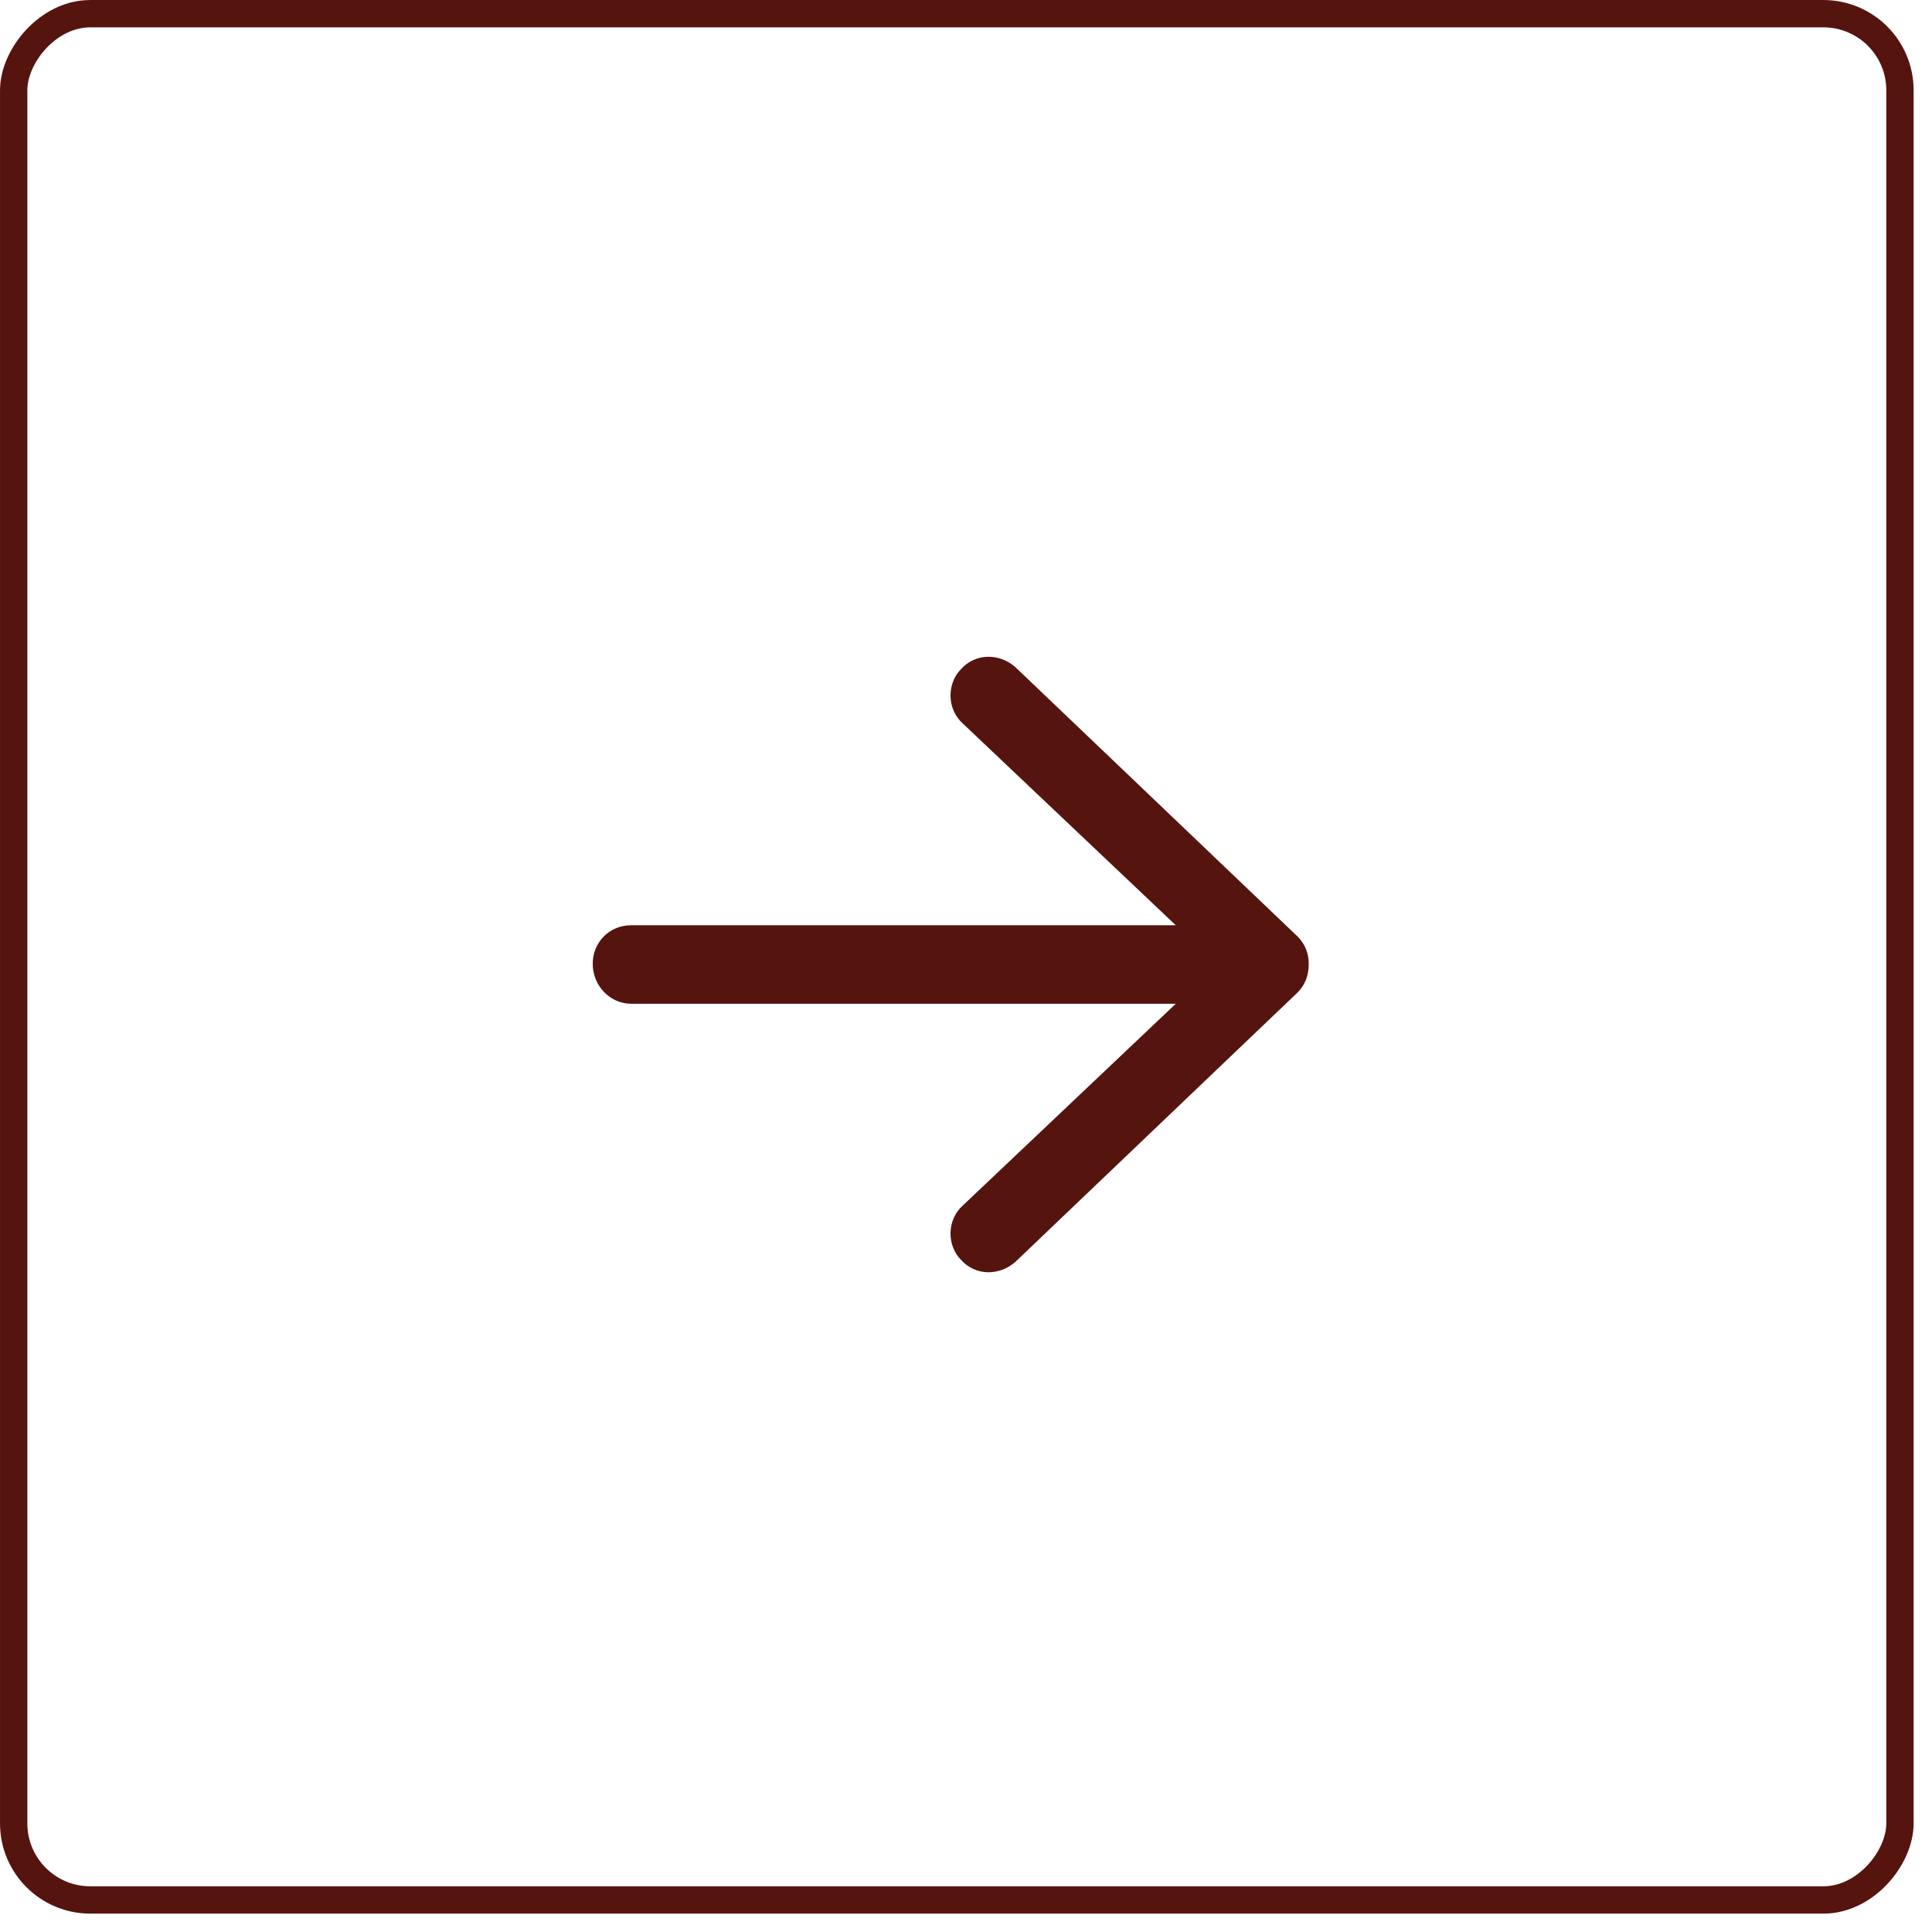 <?xml version="1.0" encoding="UTF-8"?> <svg xmlns="http://www.w3.org/2000/svg" width="48" height="48" viewBox="0 0 48 48" fill="none"><rect x="-0.34" y="0.34" width="46.864" height="46.864" rx="1.903" transform="matrix(-1 0 0 1 46.864 0)" stroke="#56140E" stroke-width="0.679"></rect><path d="M14.726 23.943C14.726 24.5 15.164 24.938 15.681 24.938H29.212L23.919 29.952C23.521 30.31 23.521 30.947 23.88 31.305C24.238 31.703 24.835 31.703 25.233 31.345L32.237 24.659C32.436 24.46 32.515 24.221 32.515 23.943C32.515 23.704 32.436 23.465 32.237 23.266L25.233 16.581C24.835 16.223 24.238 16.223 23.88 16.62C23.521 16.979 23.521 17.615 23.919 17.974L29.212 22.988H15.681C15.124 22.988 14.726 23.426 14.726 23.943Z" fill="#56140E"></path></svg> 